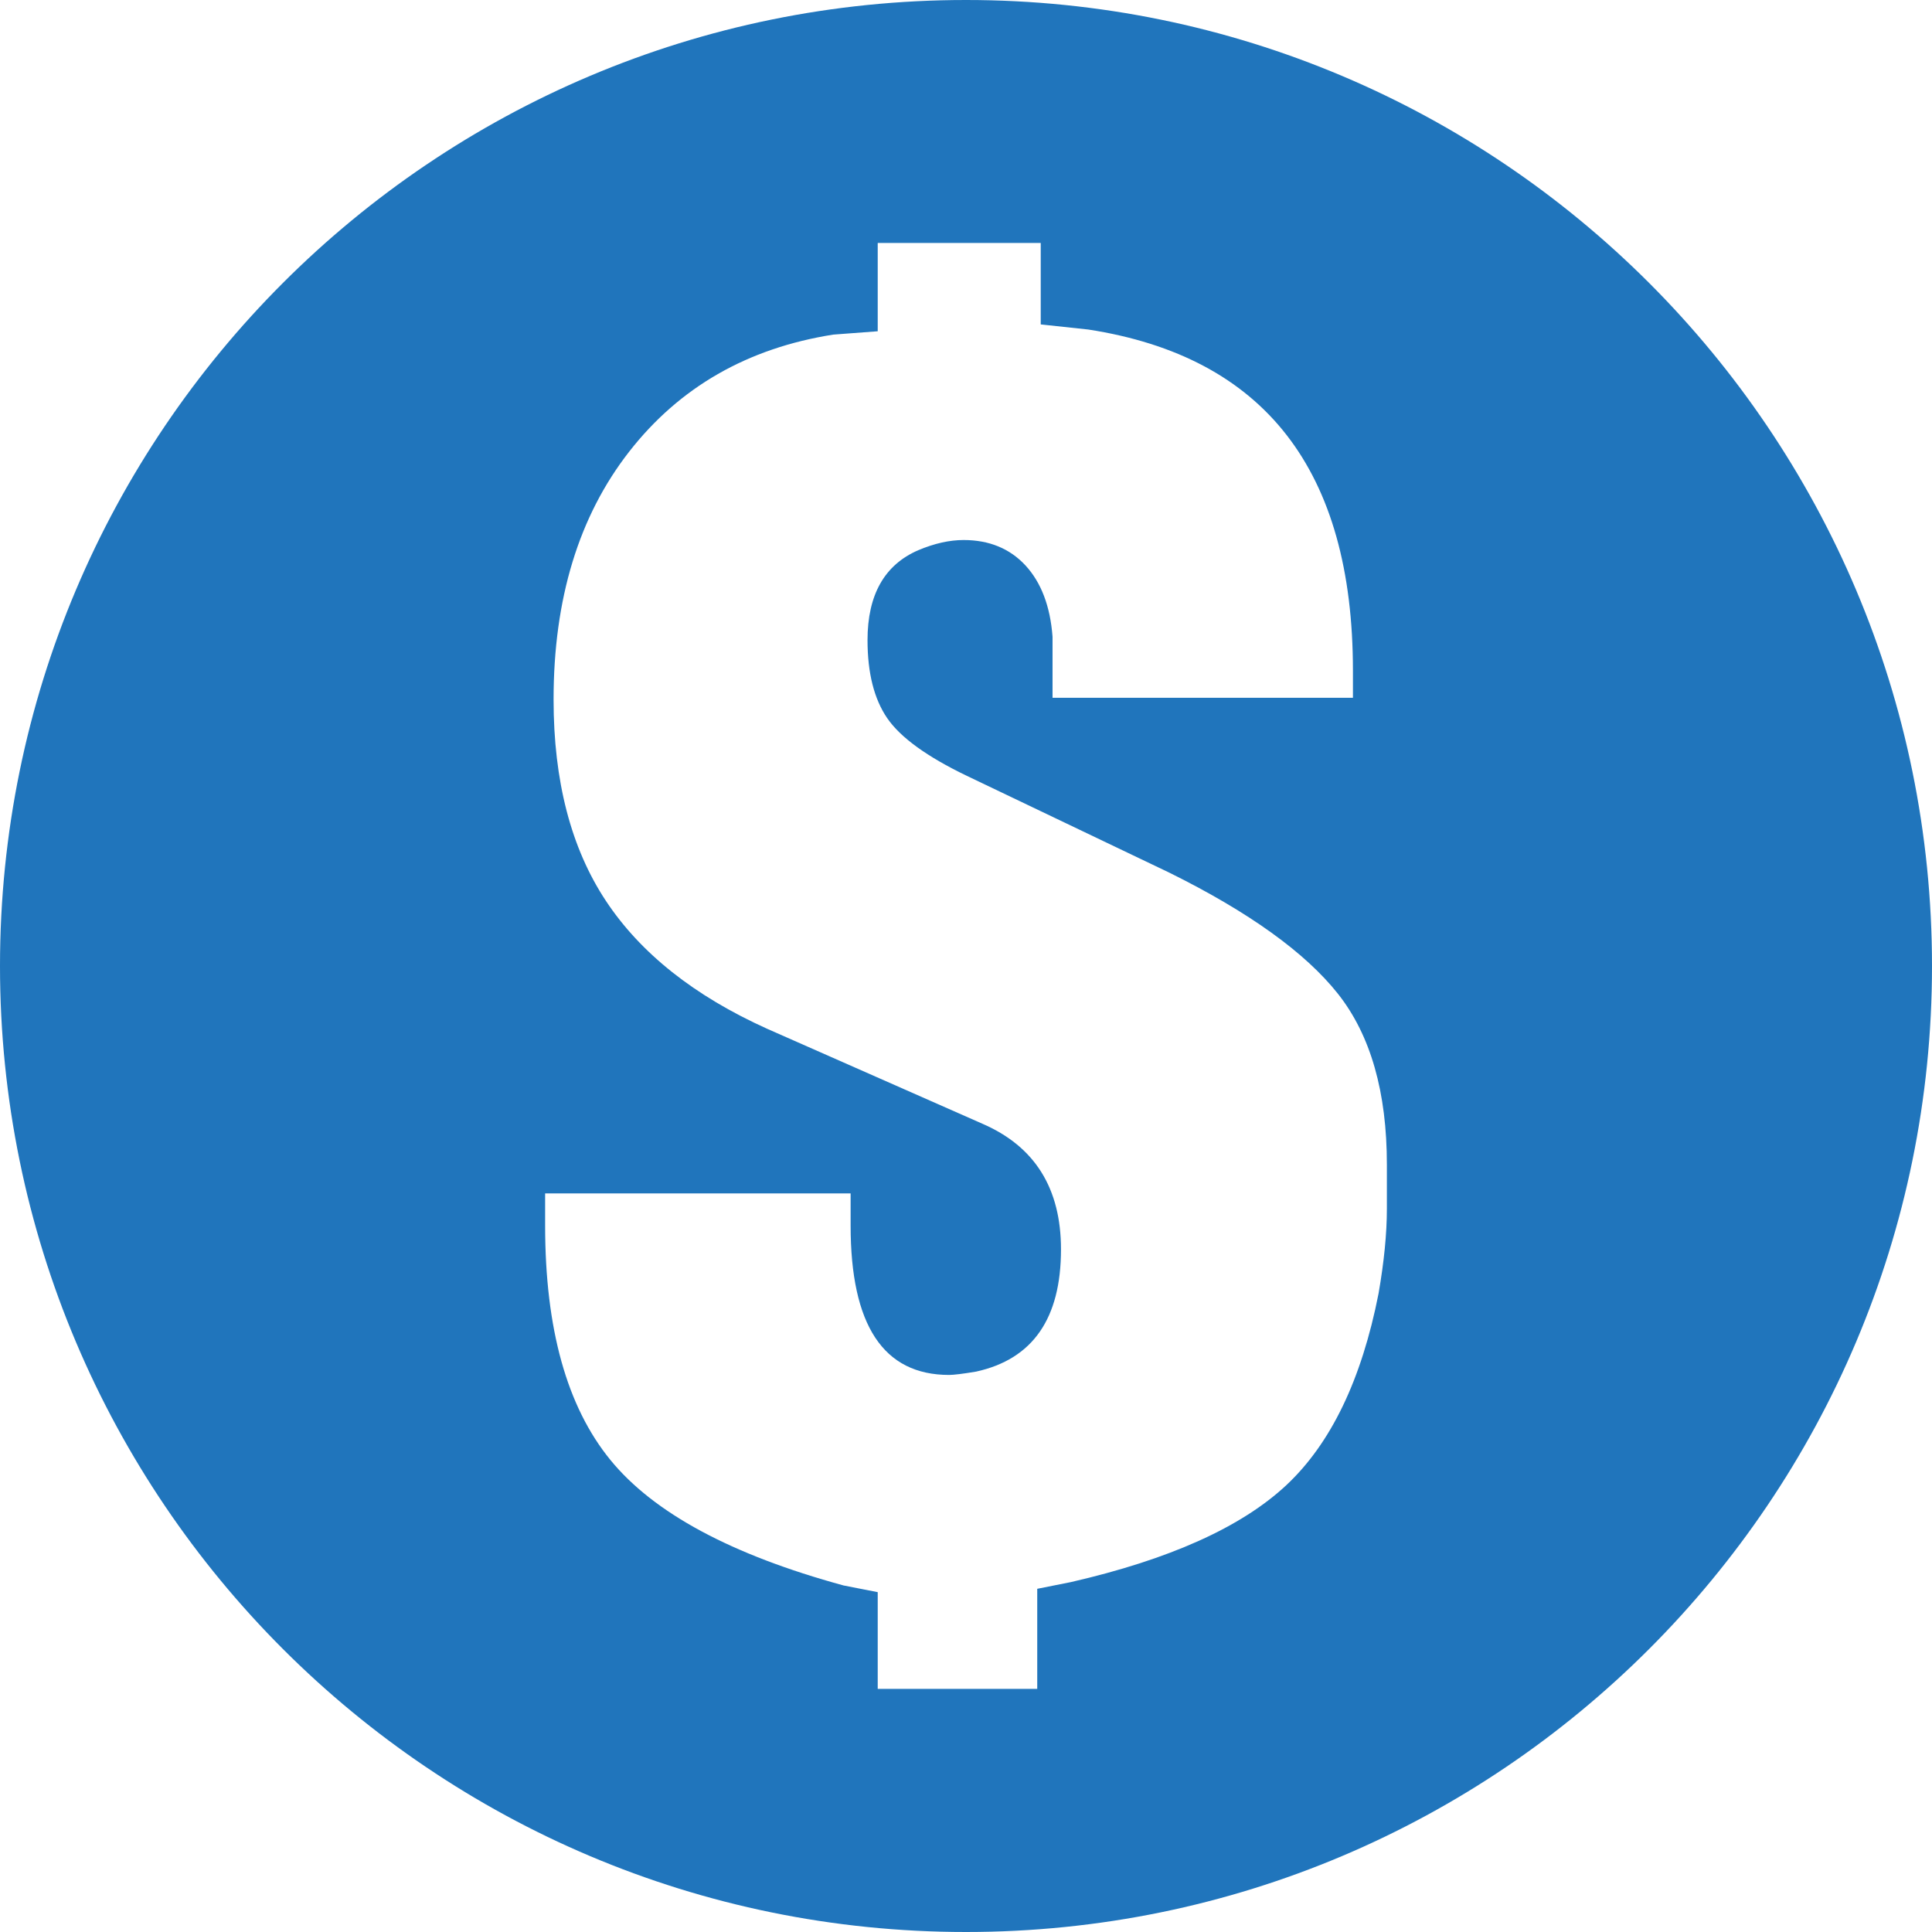 <?xml version="1.0" encoding="iso-8859-1"?>
<!-- Generator: Adobe Illustrator 19.1.0, SVG Export Plug-In . SVG Version: 6.00 Build 0)  -->
<svg version="1.1" id="Layer_1" xmlns="http://www.w3.org/2000/svg" xmlns:xlink="http://www.w3.org/1999/xlink" x="0px" y="0px"
	 viewBox="0 0 144 144" style="enable-background:new 0 0 144 144;" xml:space="preserve">
<path style="fill:#2075BC;" d="M72,0C32.24,0,0,32.23,0,72c0,39.76,32.24,72,72,72c39.77,0,72-32.24,72-72C144,32.23,111.77,0,72,0z
	 M103.37,90.09c0,1.85-0.21,3.96-0.62,6.32c-1.26,6.41-3.55,11.18-6.89,14.3c-3.35,3.12-8.69,5.52-16.04,7.21l-2.51,0.5v7.46H65.42
	v-7.21l-2.55-0.5c-8.35-2.28-14.15-5.4-17.38-9.36c-3.24-3.97-4.86-9.78-4.86-17.46v-2.4H63.4v2.4c0,7.42,2.44,11.13,7.34,11.13
	c0.33,0,1.01-0.08,2.02-0.25c4.22-0.93,6.32-3.96,6.32-9.11c0-4.55-1.95-7.67-5.85-9.36l-16.05-7.08
	c-5.43-2.45-9.44-5.63-12.03-9.55c-2.59-3.92-3.89-8.92-3.89-14.99c0-7.51,1.88-13.66,5.63-18.47s8.82-7.72,15.21-8.73l3.32-0.25
	v-6.58h12.15v6.07l3.54,0.38c13.15,2.03,19.73,10.5,19.73,25.43v2.02H78.45v-4.55c-0.17-2.28-0.85-4.05-2.02-5.32
	c-1.17-1.26-2.71-1.89-4.61-1.89c-1.04,0-2.17,0.25-3.38,0.76c-2.52,1.09-3.78,3.33-3.78,6.7c0,2.45,0.49,4.39,1.47,5.82
	s2.96,2.87,5.94,4.3l15.08,7.21c5.96,2.95,10.15,5.97,12.58,9.04c2.43,3.08,3.64,7.32,3.64,12.72V90.09z"/>
</svg>
